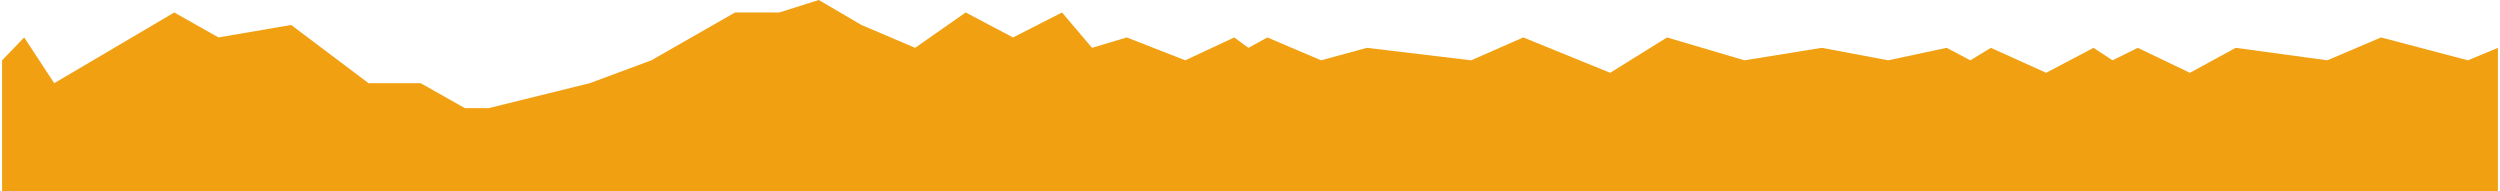 <svg width="601" height="46" preserveAspectRadio="none" viewBox="0 0 601 46" fill="none" xmlns="http://www.w3.org/2000/svg">
<path d="M5.816 9L0.5 14.5V46H600.5V11.5L593.285 14.5L572.399 9L559.487 14.5L537.462 11.5L526.449 17.5L513.918 11.5L507.842 14.5L503.285 11.5L491.892 17.5L478.601 11.5L473.665 14.5L467.968 11.5L453.918 14.5L437.968 11.5L419.361 14.5L400.753 9L387.082 17.5L366.196 9L353.665 14.5L328.601 11.5L317.589 14.5L304.677 9L300.12 11.5L296.703 9L284.93 14.5L270.88 9L262.525 11.5L255.31 3L243.538 9L232.146 3L219.994 11.5L207.082 6L196.829 0L187.335 3H176.703L156.576 14.5L141.766 20L117.462 26H111.766L101.133 20H88.601L69.994 6L52.525 9L41.892 3L13.032 20L5.816 9Z" fill="#F1A011"/>
</svg>
